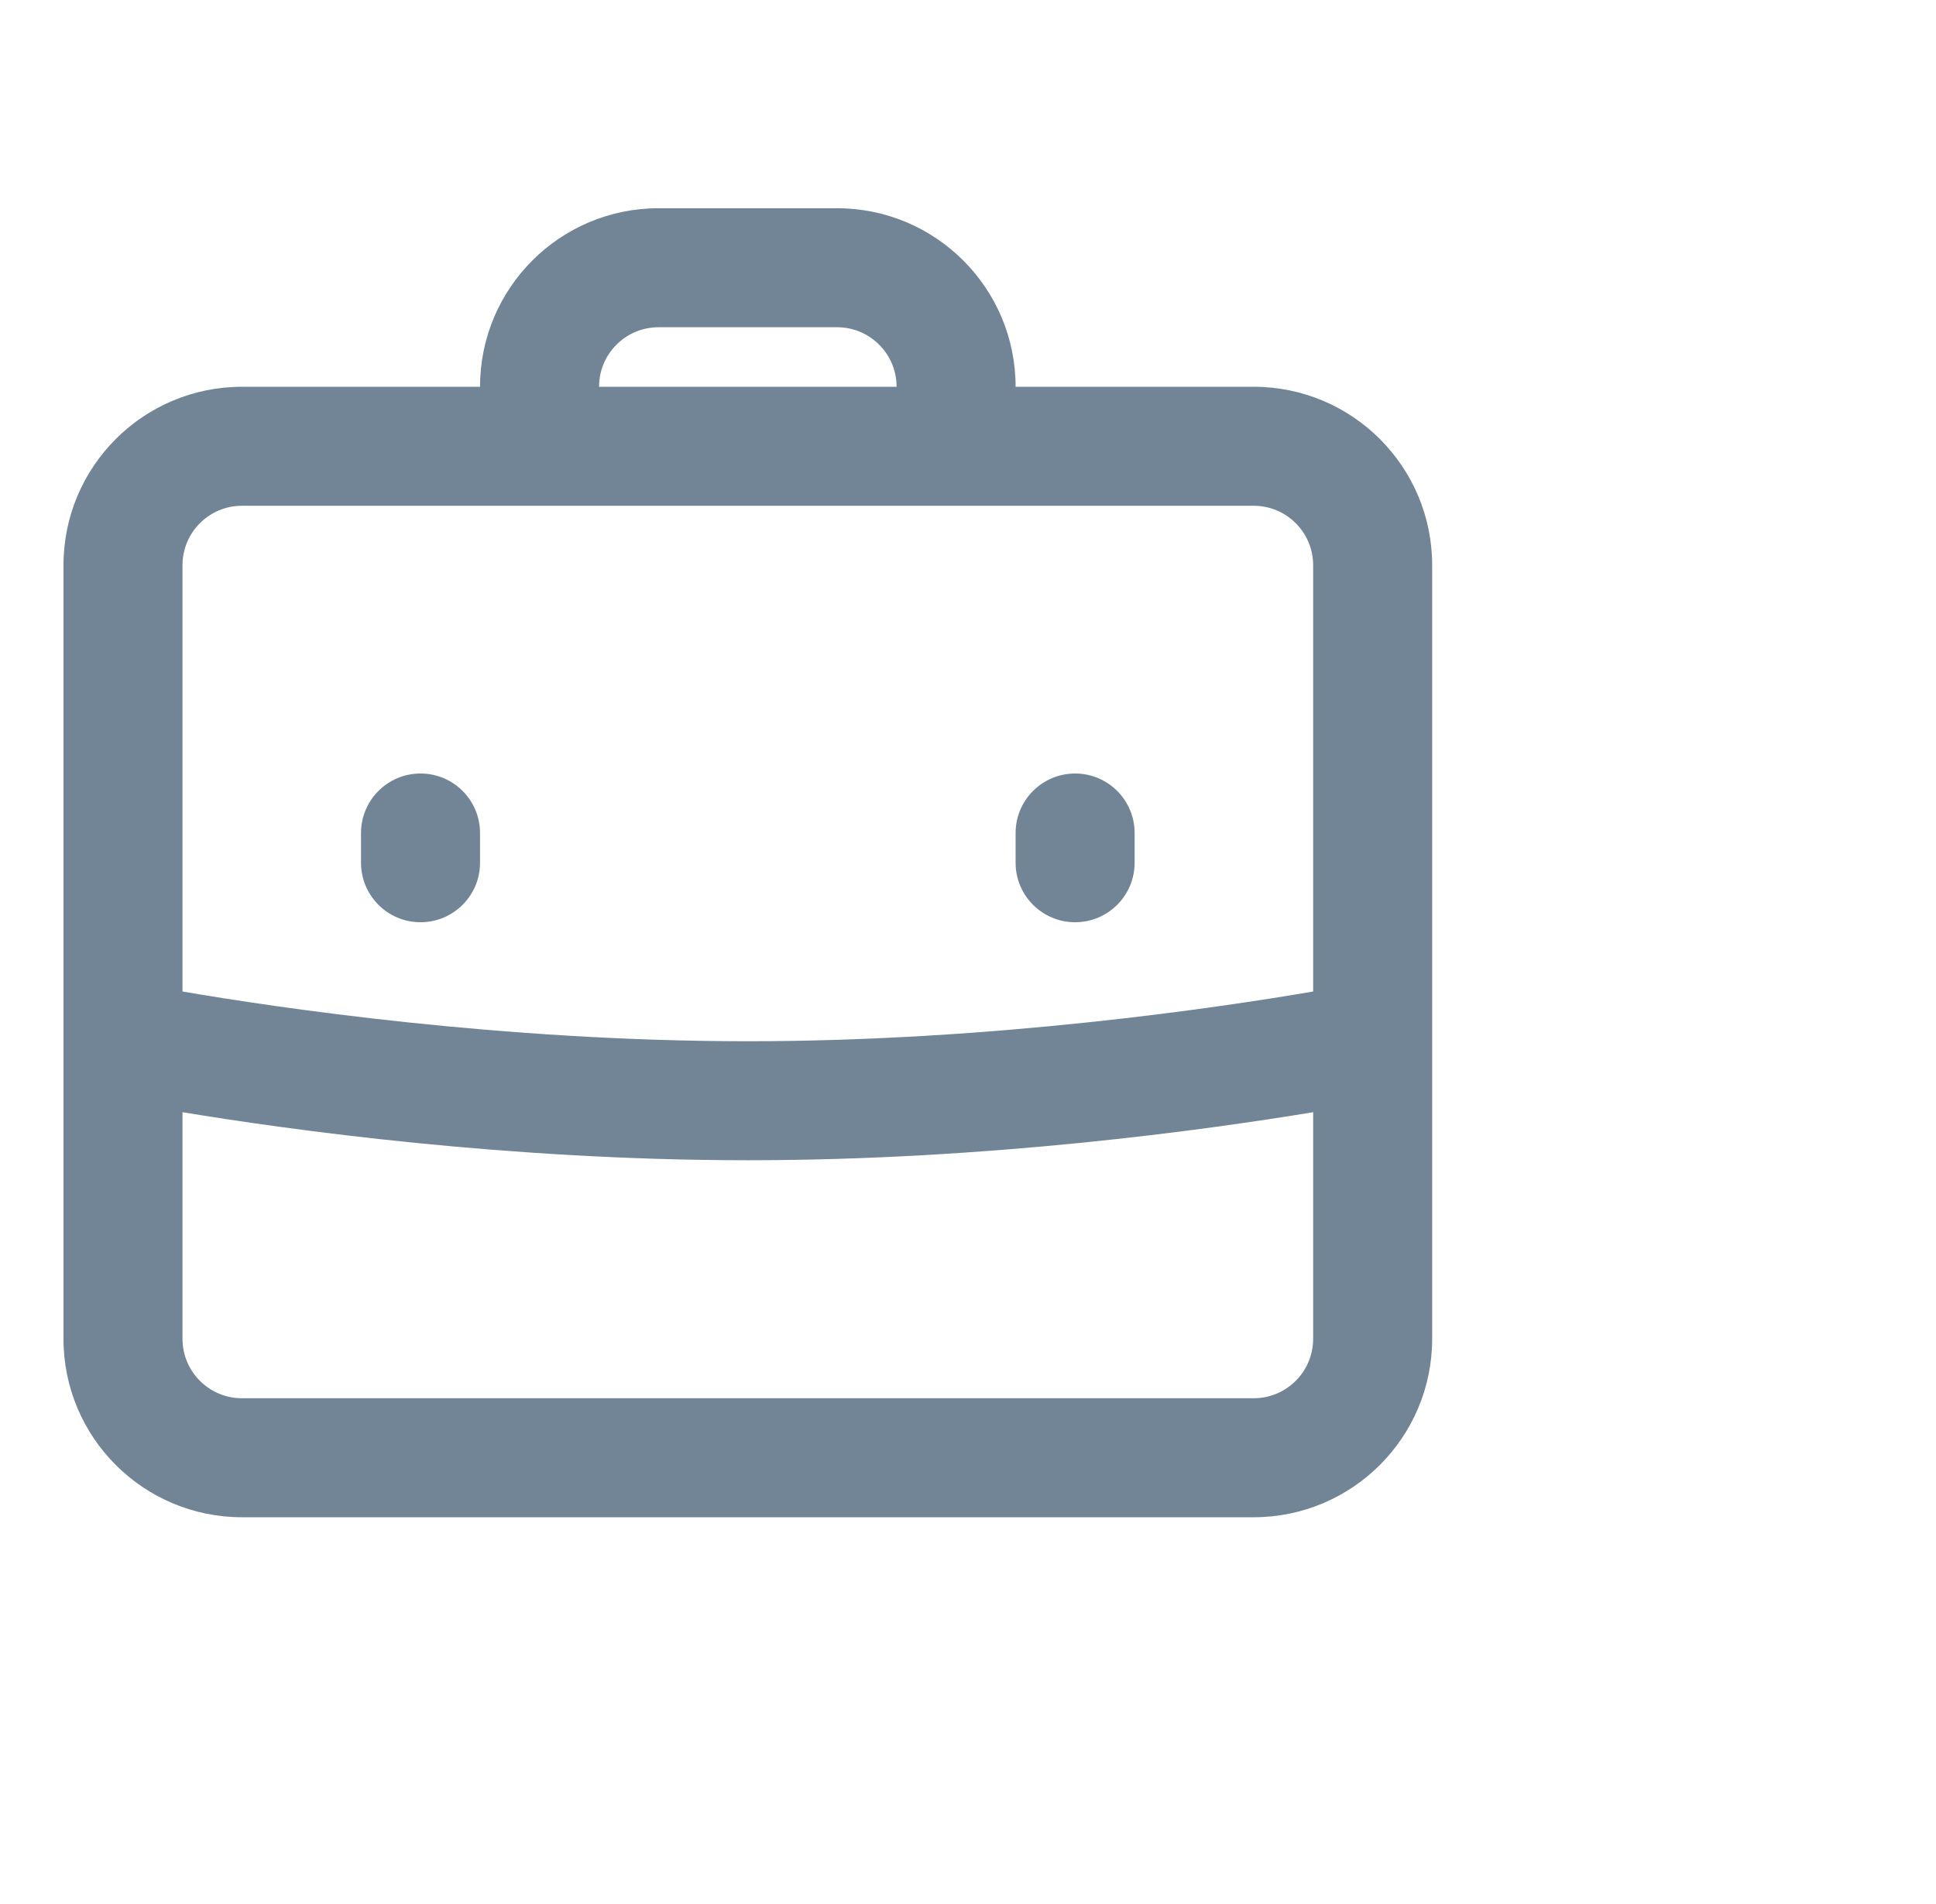 <?xml version="1.0" encoding="UTF-8"?> <svg xmlns="http://www.w3.org/2000/svg" width="61" height="60" viewBox="0 0 61 60" fill="none"><path d="M20.75 6.562C17.643 6.562 15.125 9.081 15.125 12.188H7.625C4.518 12.188 2 14.706 2 17.812V42.188C2 45.294 4.518 47.812 7.625 47.812H39.5C42.607 47.812 45.125 45.294 45.125 42.188V17.812C45.125 14.706 42.607 12.188 39.5 12.188H32C32 9.081 29.482 6.562 26.375 6.562H20.75ZM20.75 10.312H26.375C27.41 10.312 28.25 11.152 28.25 12.188H18.875C18.875 11.152 19.715 10.312 20.75 10.312ZM7.625 15.938H39.5C40.536 15.938 41.375 16.777 41.375 17.812V31.245C38.431 31.749 31.322 32.812 23.562 32.812C15.805 32.812 8.696 31.749 5.75 31.245V17.812C5.75 16.777 6.589 15.938 7.625 15.938ZM13.25 24.375C12.215 24.375 11.375 25.214 11.375 26.25V27.188C11.375 28.223 12.215 29.062 13.25 29.062C14.285 29.062 15.125 28.223 15.125 27.188V26.25C15.125 25.214 14.285 24.375 13.25 24.375ZM33.875 24.375C32.84 24.375 32 25.214 32 26.25V27.188C32 28.223 32.84 29.062 33.875 29.062C34.91 29.062 35.75 28.223 35.75 27.188V26.25C35.75 25.214 34.91 24.375 33.875 24.375ZM5.75 35.048C9.146 35.609 16.005 36.562 23.562 36.562C31.121 36.562 37.98 35.609 41.375 35.048V42.188C41.375 43.223 40.536 44.062 39.5 44.062H7.625C6.589 44.062 5.75 43.223 5.75 42.188V35.048Z" fill="#728596"></path></svg> 